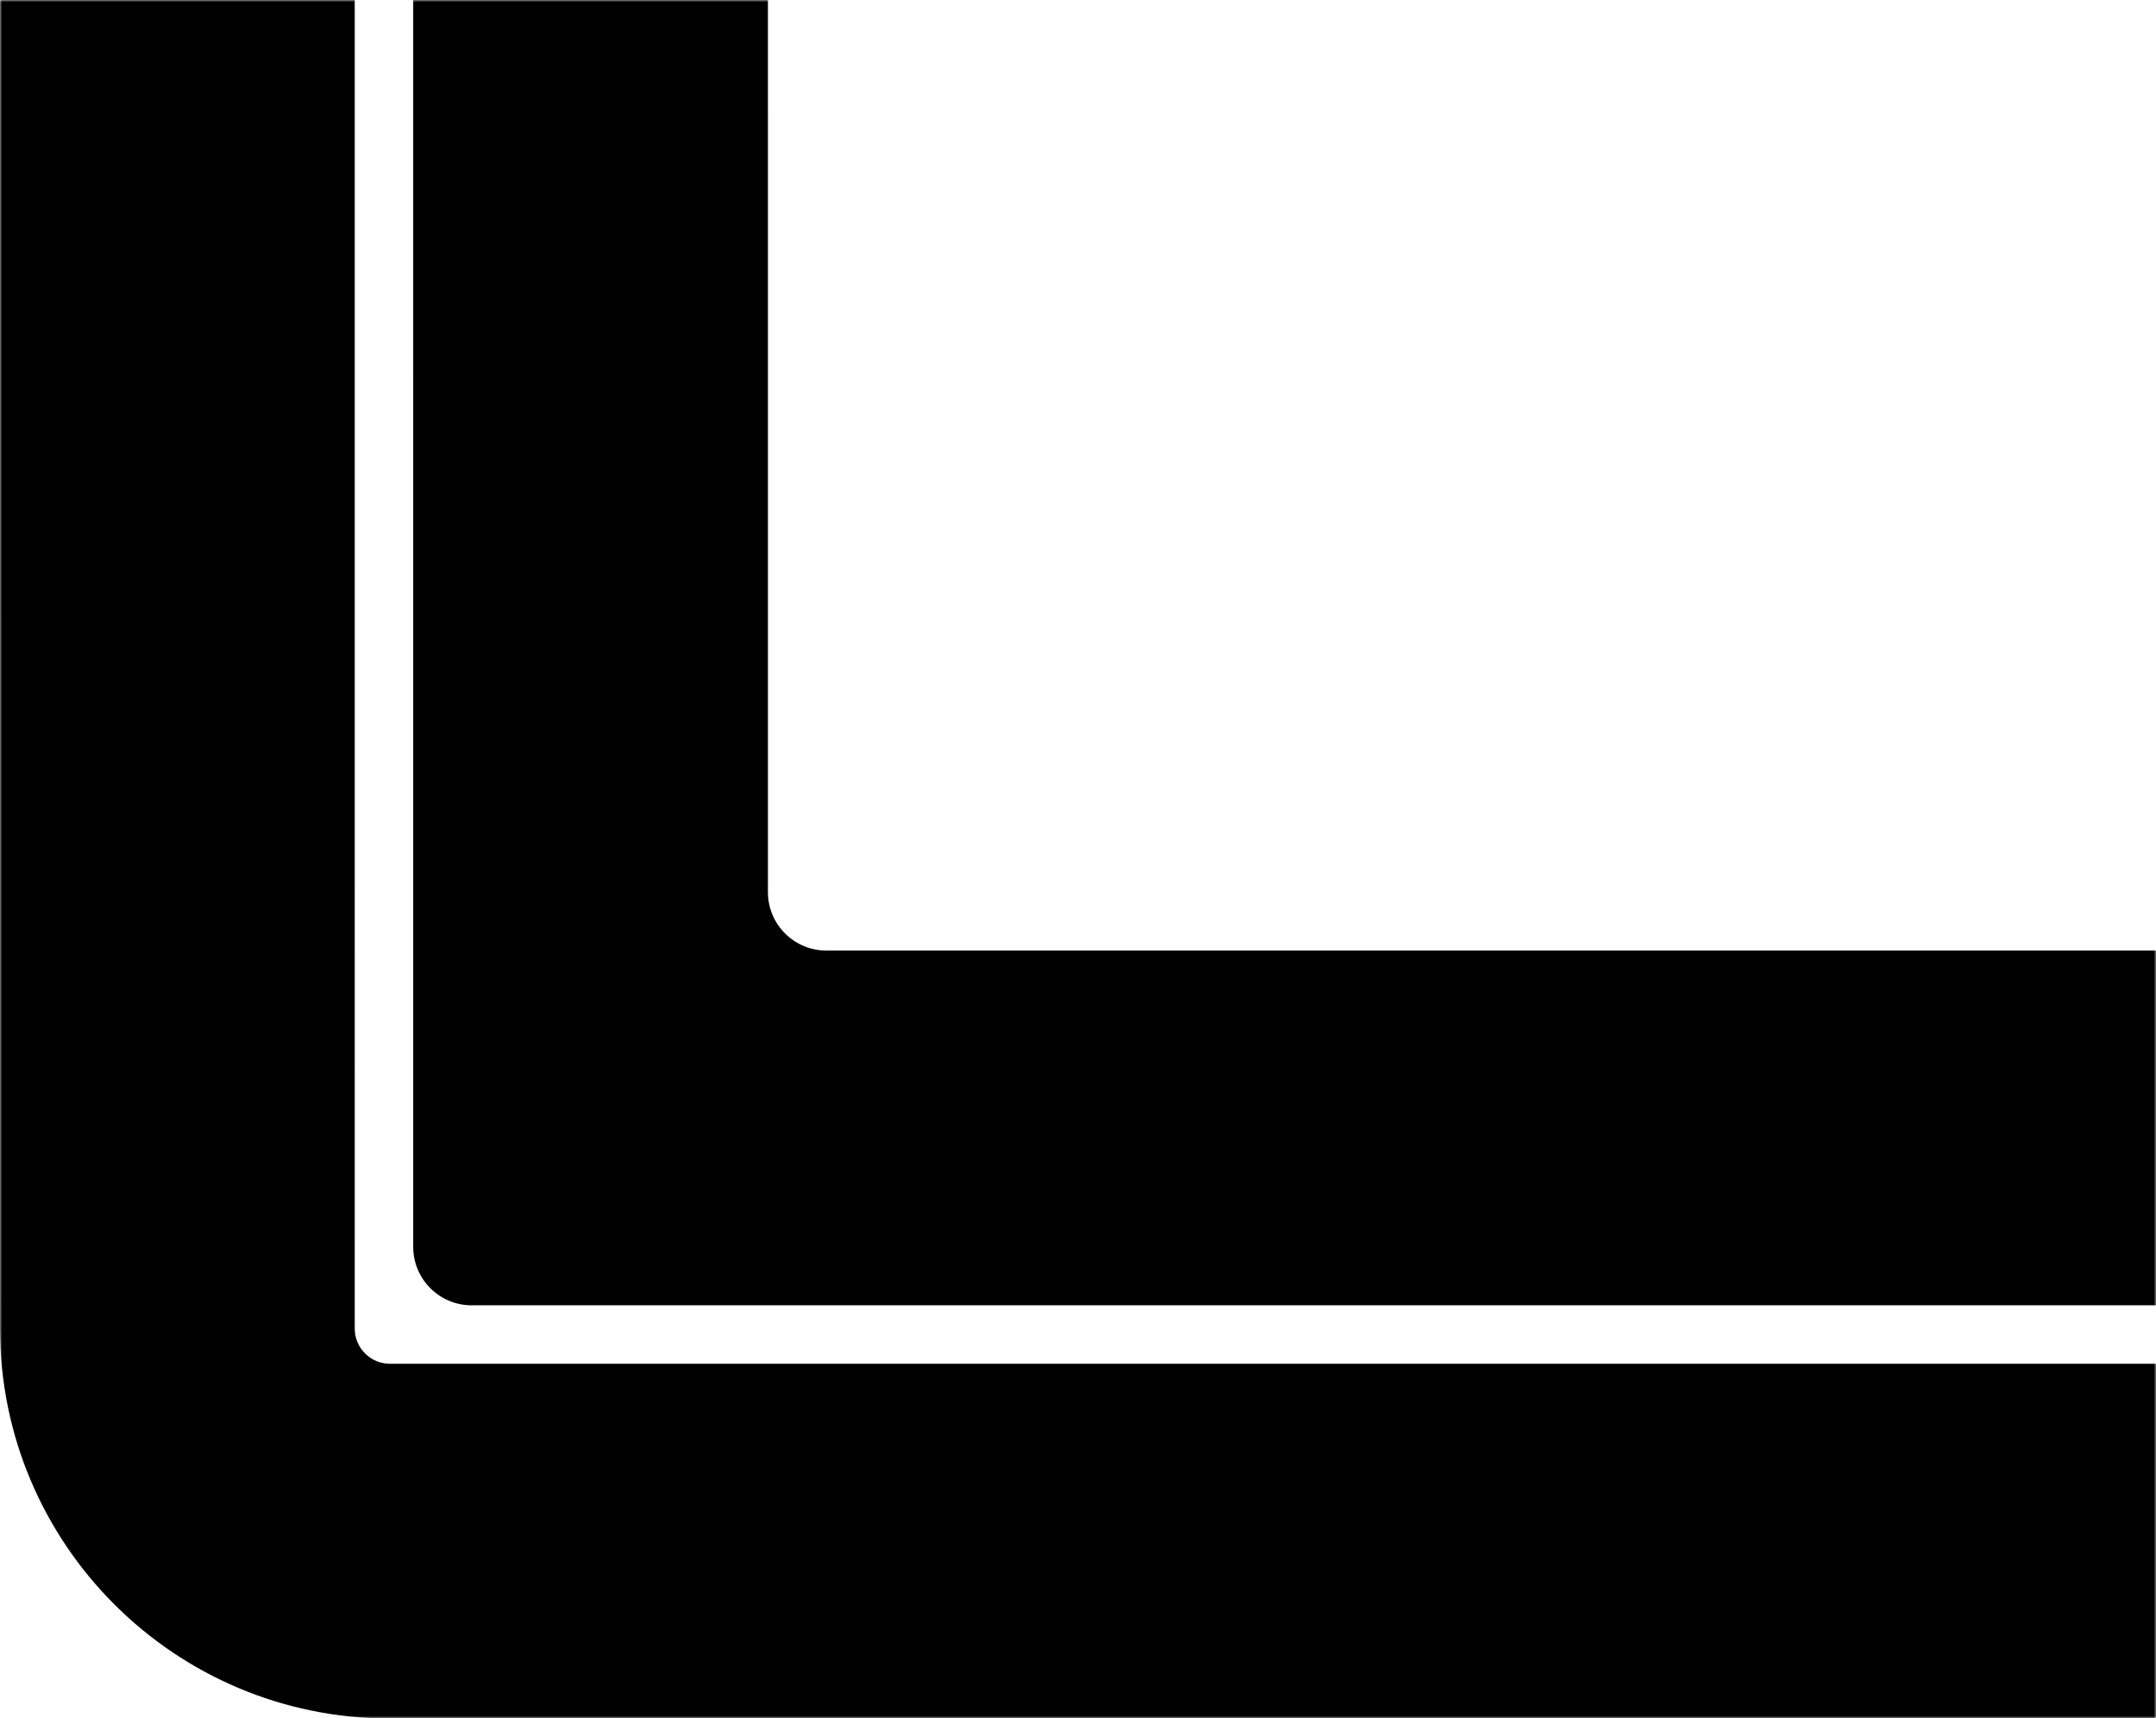 <svg width="512" height="408" viewBox="0 0 512 408" fill="none" xmlns="http://www.w3.org/2000/svg">
  <g mask="url(#mask0_3620_19911)">
    <path
      d="M753.381 490.596L674.919 412.153C672.315 409.549 668.784 408.087 665.102 408.087L92.617 408.087C41.461 408.085 0.005 366.612 0.005 315.472L0.001 -531.32L0.001 -532.511C0.001 -536.194 1.464 -539.726 4.068 -542.33L80.171 -618.433C82.775 -621.037 86.307 -622.5 89.99 -622.5L92.373 -622.5C96.055 -622.5 99.587 -621.037 102.191 -618.433L178.295 -542.33C180.899 -539.726 182.361 -536.194 182.361 -532.511L182.361 -531.32L182.364 211.841C182.364 219.51 188.581 225.727 196.249 225.727L708.023 225.727C732.585 225.727 756.137 235.485 773.502 252.846L773.503 252.847L882.308 361.631L883.15 362.473C885.754 365.076 887.218 368.608 887.219 372.291L887.235 479.922C887.235 483.605 885.772 487.137 883.169 489.741L881.485 491.426C878.881 494.03 875.349 495.493 871.666 495.493L764.036 495.499C760.353 495.499 756.82 494.036 754.216 491.431L753.381 490.596ZM822.756 431.025C825.467 428.313 825.467 423.918 822.755 421.207L713.944 312.417C712.373 310.846 710.243 309.964 708.022 309.964L112.012 309.964C104.344 309.964 98.127 303.747 98.127 296.079L98.124 -531.32C98.124 -535.155 95.015 -538.263 91.181 -538.263C87.347 -538.263 84.238 -535.155 84.238 -531.32L84.242 315.472C84.242 320.098 87.993 323.849 92.619 323.85L699.99 323.85C703.672 323.85 707.203 325.312 709.807 327.915L812.938 431.025C815.65 433.737 820.045 433.736 822.756 431.025Z"
      fill="#C5DDCC" style="fill:#C5DDCC;fill:color(display-p3 0.772 0.867 0.8);fill-opacity:1;" />
  </g>
  <defs>
    <clipPath id="clip0_3620_19911">
      <rect width="512" height="408" fill="white" style="fill:white;fill-opacity:1;" />
    </clipPath>
    <mask id="mask0_3620_19911">
      <rect width="512" height="408" fill="white" style="fill:white;fill-opacity:1;" />
      <rect x="289.328" y="275.024" width="83.311" height="83.295" rx="18.514" fill="black" />
    </mask>
  </defs>
</svg>